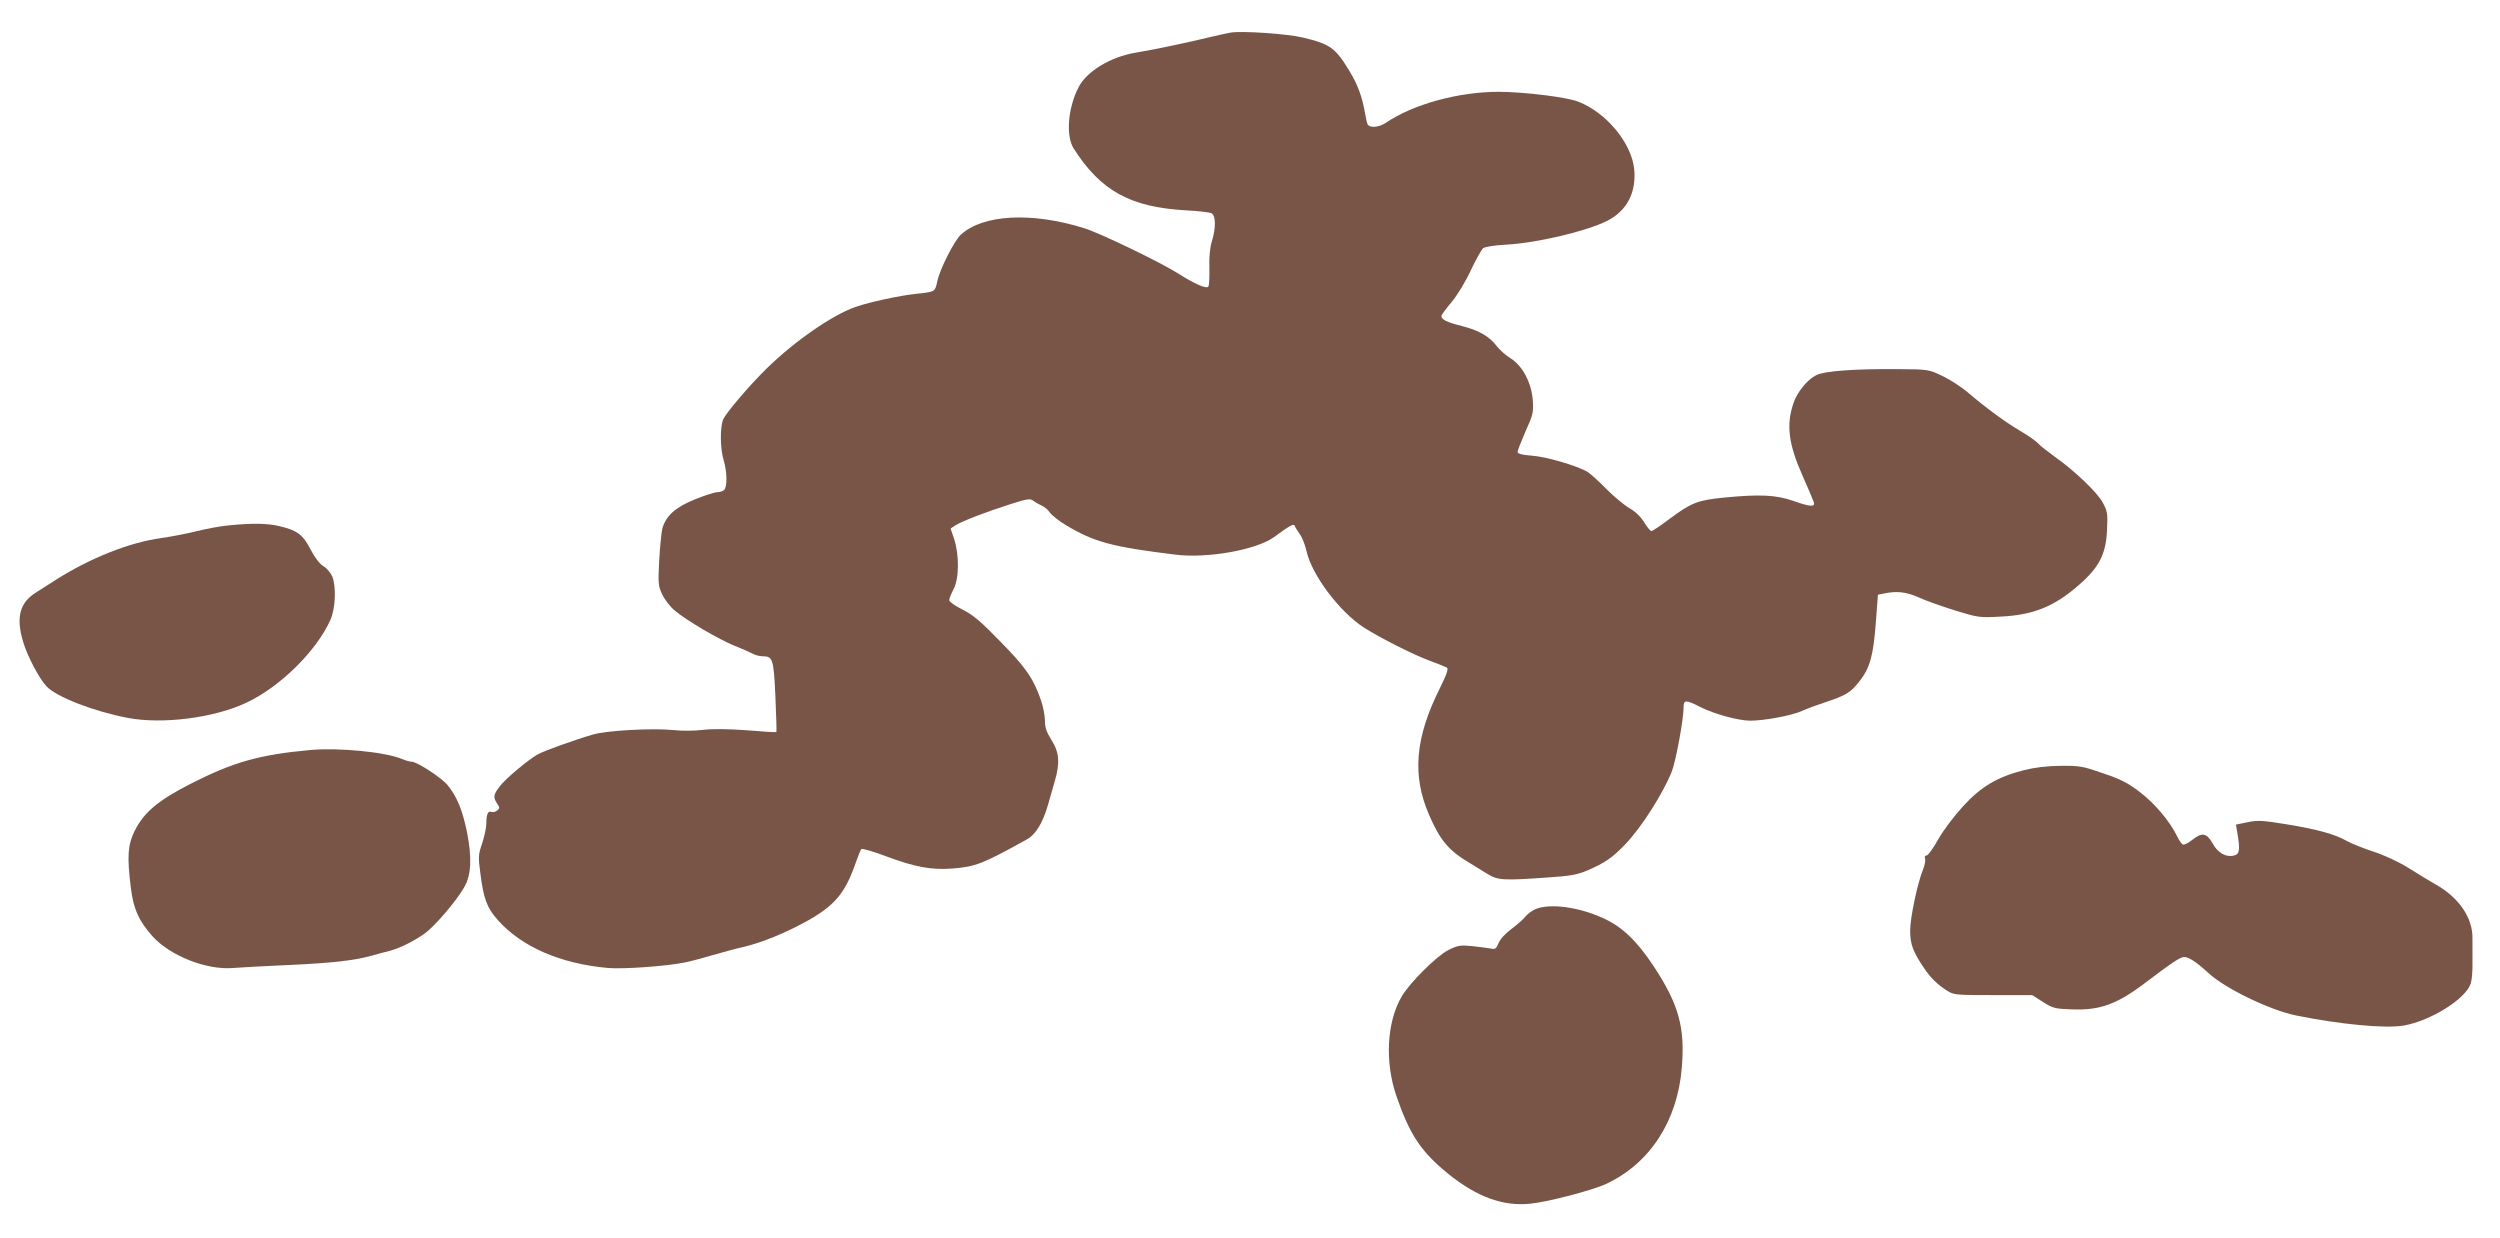 <?xml version="1.0" standalone="no"?>
<!DOCTYPE svg PUBLIC "-//W3C//DTD SVG 20010904//EN"
 "http://www.w3.org/TR/2001/REC-SVG-20010904/DTD/svg10.dtd">
<svg version="1.0" xmlns="http://www.w3.org/2000/svg"
 width="1280pt" height="634pt" viewBox="0 0 1280 634"
 preserveAspectRatio="xMidYMid meet">
<g transform="translate(0,634) scale(0.1,-0.1)"
fill="#795548" stroke="none">
<path d="M6300 6173 c-14 -2 -61 -13 -105 -23 -104 -26 -291 -65 -382 -80
-127 -21 -251 -96 -292 -179 -54 -106 -64 -248 -24 -311 139 -218 291 -301
576 -317 62 -3 120 -10 130 -15 22 -11 23 -74 2 -143 -10 -32 -15 -80 -13
-135 1 -47 -1 -91 -5 -97 -9 -14 -70 13 -152 65 -89 57 -405 210 -485 234
-270 84 -518 70 -631 -34 -34 -32 -107 -176 -120 -238 -12 -55 -10 -54 -114
-65 -80 -9 -232 -41 -303 -66 -118 -40 -313 -175 -457 -316 -85 -83 -208 -227
-222 -260 -17 -39 -16 -150 2 -209 18 -59 19 -136 3 -152 -7 -7 -22 -12 -35
-12 -13 0 -63 -16 -113 -36 -101 -40 -152 -86 -169 -151 -5 -21 -12 -95 -16
-164 -6 -117 -5 -130 16 -173 12 -26 41 -64 65 -83 59 -50 225 -147 304 -179
36 -14 77 -32 92 -40 14 -8 37 -14 50 -14 55 0 59 -11 68 -205 4 -99 7 -181 5
-183 -1 -2 -70 2 -151 9 -97 7 -176 8 -225 2 -42 -5 -110 -6 -150 -1 -111 11
-343 -2 -414 -23 -99 -29 -248 -83 -281 -101 -49 -27 -166 -125 -196 -165 -32
-42 -34 -55 -13 -87 14 -21 14 -25 0 -36 -8 -7 -21 -10 -29 -7 -18 7 -26 -13
-26 -61 0 -19 -10 -64 -21 -99 -20 -58 -21 -70 -10 -151 17 -135 34 -180 90
-243 122 -137 320 -223 563 -245 78 -7 301 9 393 28 28 5 93 23 145 38 52 15
125 35 162 43 91 22 204 68 316 129 142 79 196 141 248 286 15 43 30 81 34 85
4 4 60 -12 126 -37 147 -55 232 -71 338 -63 120 9 158 24 383 149 45 24 82 84
109 178 7 25 22 78 34 119 28 95 24 150 -18 215 -24 38 -32 61 -32 96 0 26 -9
72 -20 104 -38 111 -77 168 -208 301 -102 105 -140 137 -194 164 -38 19 -68
40 -68 48 0 8 10 33 22 56 29 53 30 176 3 258 l-18 53 23 15 c31 21 161 71
284 110 84 27 101 29 115 18 9 -7 28 -18 43 -25 15 -6 34 -22 43 -36 9 -13 46
-43 83 -65 145 -87 236 -111 562 -151 165 -20 413 25 503 90 80 59 102 71 106
58 2 -7 14 -26 26 -43 12 -16 27 -55 34 -85 26 -122 168 -311 294 -393 85 -54
251 -138 337 -170 41 -15 81 -31 88 -35 9 -6 0 -33 -37 -108 -125 -250 -142
-443 -55 -644 57 -133 101 -185 211 -250 23 -14 62 -38 88 -54 53 -33 80 -35
305 -19 121 8 155 14 209 37 88 38 127 65 192 133 82 84 197 266 239 374 21
55 60 267 60 327 0 40 11 40 86 2 71 -36 192 -69 254 -70 72 0 214 26 266 50
27 12 81 32 121 45 103 34 128 49 172 105 55 69 72 131 85 299 l11 146 30 6
c65 14 114 9 177 -19 34 -16 119 -46 186 -67 120 -37 127 -38 235 -32 167 8
274 51 400 161 105 91 140 160 145 283 4 84 2 95 -22 140 -29 53 -143 162
-246 235 -36 26 -75 56 -85 68 -11 12 -51 40 -90 63 -75 44 -174 116 -270 198
-33 28 -91 66 -130 84 -69 33 -72 34 -220 35 -228 2 -383 -9 -426 -31 -45 -22
-97 -86 -116 -142 -39 -112 -26 -212 48 -377 28 -63 53 -123 56 -132 7 -25
-19 -23 -107 8 -87 30 -169 34 -347 17 -142 -14 -171 -25 -288 -112 -44 -33
-84 -60 -90 -60 -5 0 -22 20 -37 45 -17 28 -45 55 -75 72 -26 15 -79 59 -118
98 -38 39 -82 79 -97 88 -52 31 -211 78 -285 83 -52 4 -73 10 -73 19 0 8 19
55 41 106 38 84 41 96 37 158 -7 91 -52 176 -113 215 -25 15 -56 43 -71 62
-38 51 -93 82 -180 104 -76 19 -104 33 -104 51 0 5 23 37 52 71 29 35 72 105
98 162 26 55 55 106 63 114 10 7 55 15 114 18 157 8 414 68 521 122 102 51
151 146 139 266 -14 133 -142 288 -285 344 -59 24 -284 51 -411 51 -207 -1
-436 -64 -576 -159 -34 -23 -80 -27 -92 -9 -4 7 -10 33 -14 58 -14 82 -36 144
-79 215 -73 121 -99 139 -240 173 -81 19 -311 35 -370 25z"/>
<path d="M1170 3650 c-41 -4 -113 -17 -160 -29 -47 -12 -130 -28 -185 -36
-162 -22 -363 -102 -538 -213 -32 -20 -79 -50 -105 -67 -82 -52 -101 -128 -63
-253 22 -73 81 -185 119 -226 50 -54 243 -129 418 -162 177 -33 438 0 603 77
173 80 362 266 433 426 26 58 30 171 9 222 -8 18 -28 42 -45 52 -20 12 -44 44
-66 86 -39 76 -69 98 -159 119 -60 15 -141 16 -261 4z"/>
<path d="M1589 2500 c-262 -24 -395 -62 -613 -173 -167 -85 -240 -147 -287
-242 -35 -71 -39 -131 -19 -291 13 -107 40 -168 110 -247 91 -101 278 -175
415 -163 39 3 165 10 280 15 224 10 336 23 425 47 30 9 72 20 93 25 51 13 125
49 182 90 50 36 159 162 201 235 37 62 41 152 15 284 -23 112 -52 183 -100
241 -32 38 -156 119 -183 119 -9 0 -31 6 -50 14 -85 36 -324 59 -469 46z"/>
<path d="M10360 2396 c-134 -34 -218 -84 -310 -185 -45 -49 -100 -122 -126
-168 -26 -46 -52 -83 -60 -83 -8 0 -11 -6 -8 -15 4 -8 -1 -33 -9 -54 -30 -73
-67 -251 -67 -316 0 -70 15 -109 72 -193 34 -50 70 -85 118 -115 33 -21 46
-22 235 -22 l200 0 55 -35 c50 -32 61 -35 146 -38 146 -6 234 26 383 140 135
102 174 128 194 128 24 0 62 -25 129 -86 85 -77 311 -186 443 -213 225 -46
459 -68 551 -52 139 24 318 136 344 215 6 18 10 64 9 102 0 38 0 95 0 127 3
106 -69 212 -189 279 -30 17 -93 55 -140 85 -52 32 -123 65 -179 83 -51 17
-112 41 -135 54 -60 35 -152 60 -311 86 -122 20 -147 21 -199 10 l-58 -12 7
-41 c15 -88 12 -110 -16 -117 -41 -11 -83 12 -110 61 -30 54 -54 59 -103 20
-20 -16 -43 -28 -49 -25 -7 2 -20 21 -30 42 -36 75 -114 168 -190 226 -63 48
-98 66 -190 97 -103 36 -120 39 -217 38 -73 -1 -131 -8 -190 -23z"/>
<path d="M7861 1685 c-18 -8 -42 -26 -52 -39 -11 -14 -42 -41 -70 -62 -30 -22
-58 -52 -66 -72 -13 -30 -17 -34 -43 -28 -16 3 -59 8 -94 12 -58 6 -71 4 -120
-20 -60 -30 -198 -167 -240 -239 -76 -131 -86 -334 -27 -507 69 -201 127 -288
271 -404 144 -115 276 -163 414 -149 88 8 321 69 391 102 223 105 364 322 386
596 17 204 -16 323 -143 516 -88 133 -162 204 -262 249 -125 57 -272 76 -345
45z"/>
</g>
</svg>
